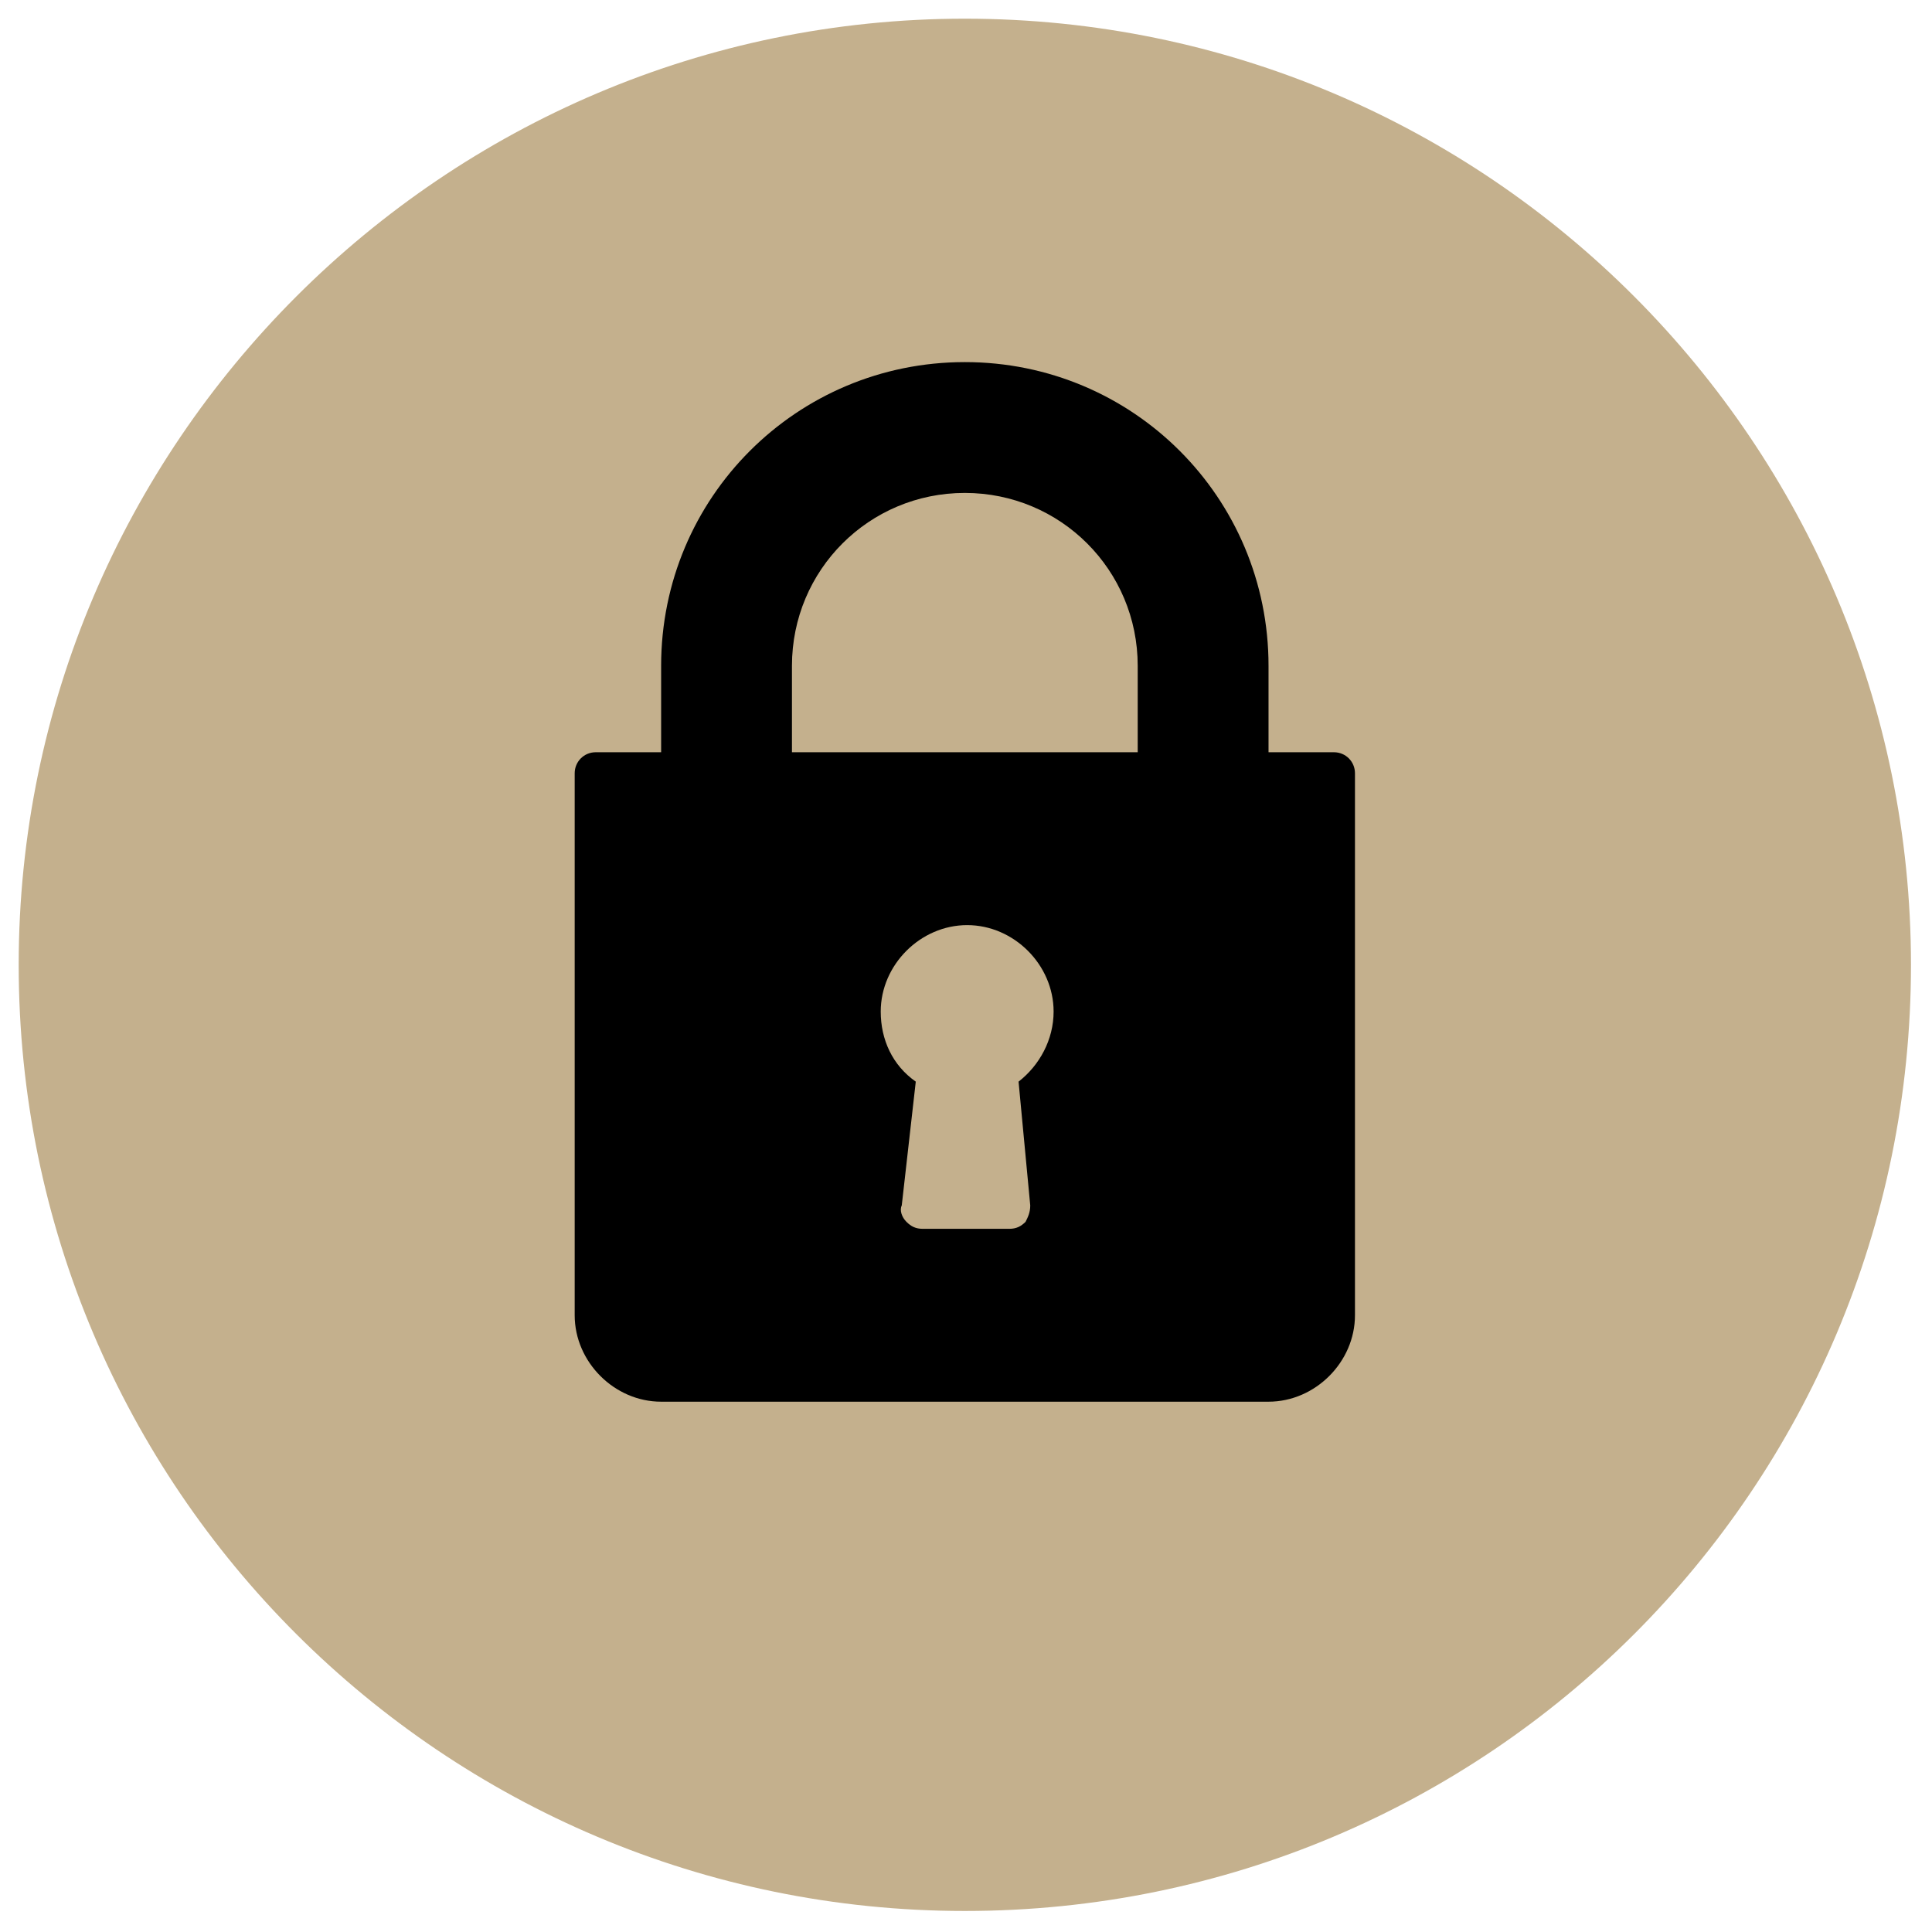 <?xml version="1.0" encoding="utf-8"?>
<!-- Generator: Adobe Illustrator 19.0.0, SVG Export Plug-In . SVG Version: 6.00 Build 0)  -->
<svg version="1.1" id="Layer_1" xmlns="http://www.w3.org/2000/svg" xmlns:xlink="http://www.w3.org/1999/xlink" x="0px" y="0px"
	 viewBox="0 0 82.7 82.7" style="enable-background:new 0 0 82.7 82.7;" xml:space="preserve">
<style type="text/css">
	.st0{fill:#C4B08D;}
</style>
<g id="XMLID_235_">
	<path id="XMLID_239_" class="st0" d="M81.8,41.3c0,22.4-18.1,40.5-40.5,40.5C19,81.8,0.8,63.7,0.8,41.3C0.8,19,19,0.8,41.3,0.8
		C63.7,0.8,81.8,19,81.8,41.3"/>
	<path d="M57.1,32.2h-2.8v-3.7c0-7.2-5.8-13-13-13c-7.2,0-13,5.8-13,13v3.7h-2.8c-0.5,0-0.9,0.4-0.9,0.9v23.2c0,2,1.7,3.7,3.7,3.7
		h26c2,0,3.7-1.7,3.7-3.7V33.1C58,32.6,57.6,32.2,57.1,32.2 M44.1,51.6c0,0.3-0.1,0.5-0.2,0.7c-0.2,0.2-0.4,0.3-0.7,0.3h-3.7
		c-0.3,0-0.5-0.1-0.7-0.3c-0.2-0.2-0.3-0.5-0.2-0.7l0.6-5.3c-1-0.7-1.5-1.8-1.5-3c0-2,1.7-3.7,3.7-3.7c2,0,3.7,1.7,3.7,3.7
		c0,1.2-0.6,2.3-1.5,3L44.1,51.6z M48.8,32.2H33.9v-3.7c0-4.1,3.3-7.4,7.4-7.4c4.1,0,7.4,3.3,7.4,7.4V32.2z"/>
</g>
</svg>
